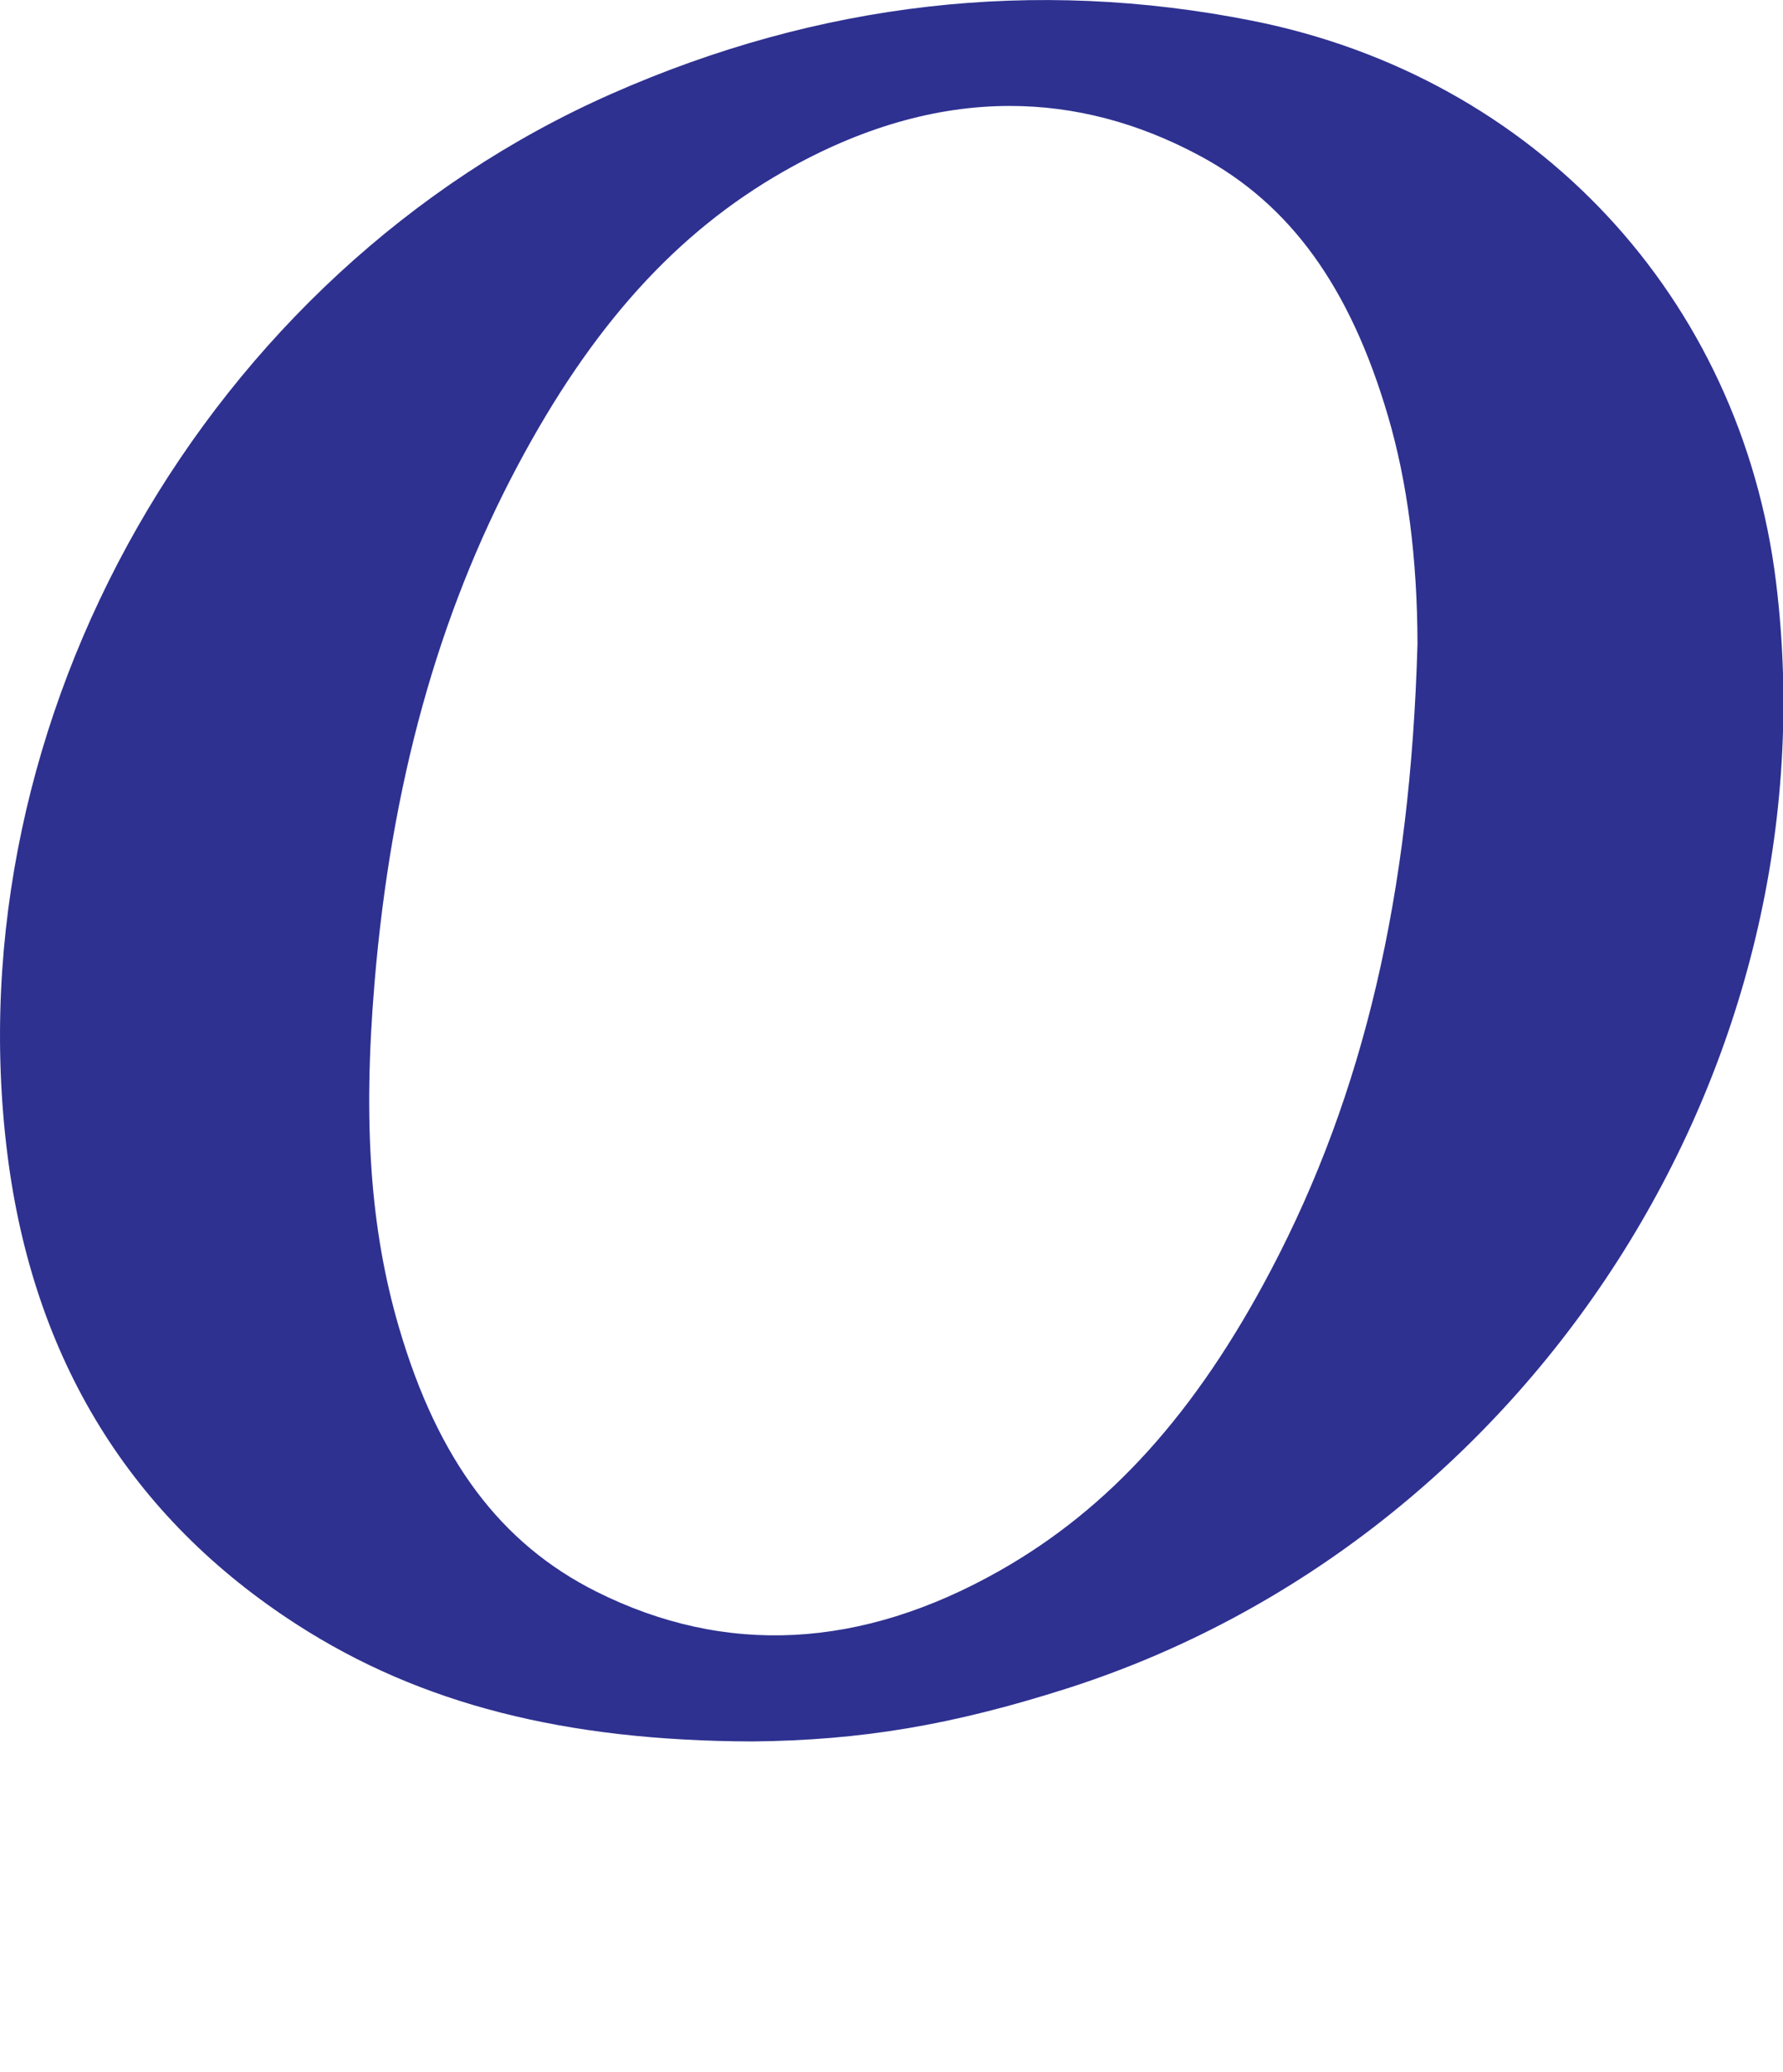 <svg xmlns="http://www.w3.org/2000/svg" width="290" height="337" viewBox="0 0 290 337" fill="none">




<path d="M288.87 94.69C283.17 48.36 249.71 12.5 203.61 3.36C168.26 -3.65 133.25 0.34 99.5 15.24C33.67 44.29 -7.69 116.82 1.2 187.7C5.39 221.05 21.26 246.83 48.39 264.27C68.36 277.12 91.87 283.13 122.36 283.22H122.37H122.38C140.08 283.05 154.89 280.55 173.49 274.62C248.94 250.52 298.53 173.18 288.87 94.69ZM97.03 258.87C81.41 251.06 71.2 237.41 64.9 215.92C60.23 199.99 59.01 182.71 60.91 159.92C63.61 127.67 71.2 100.17 84.15 75.82C96.25 53.04 110.02 37.81 127.48 27.87C139.91 20.78 152.2 17.23 164.24 17.23C174.78 17.23 185.13 19.94 195.23 25.38C209.9 33.28 219.61 46.72 225.76 67.69C228.92 78.44 230.53 90.9 230.55 104.74C229.4 145.5 221.82 177.88 206.7 206.6C194.49 229.81 180.46 245.34 162.56 255.47C140.05 268.22 118 269.36 97.03 258.87Z" fill="#2E3190"/>
</svg>
